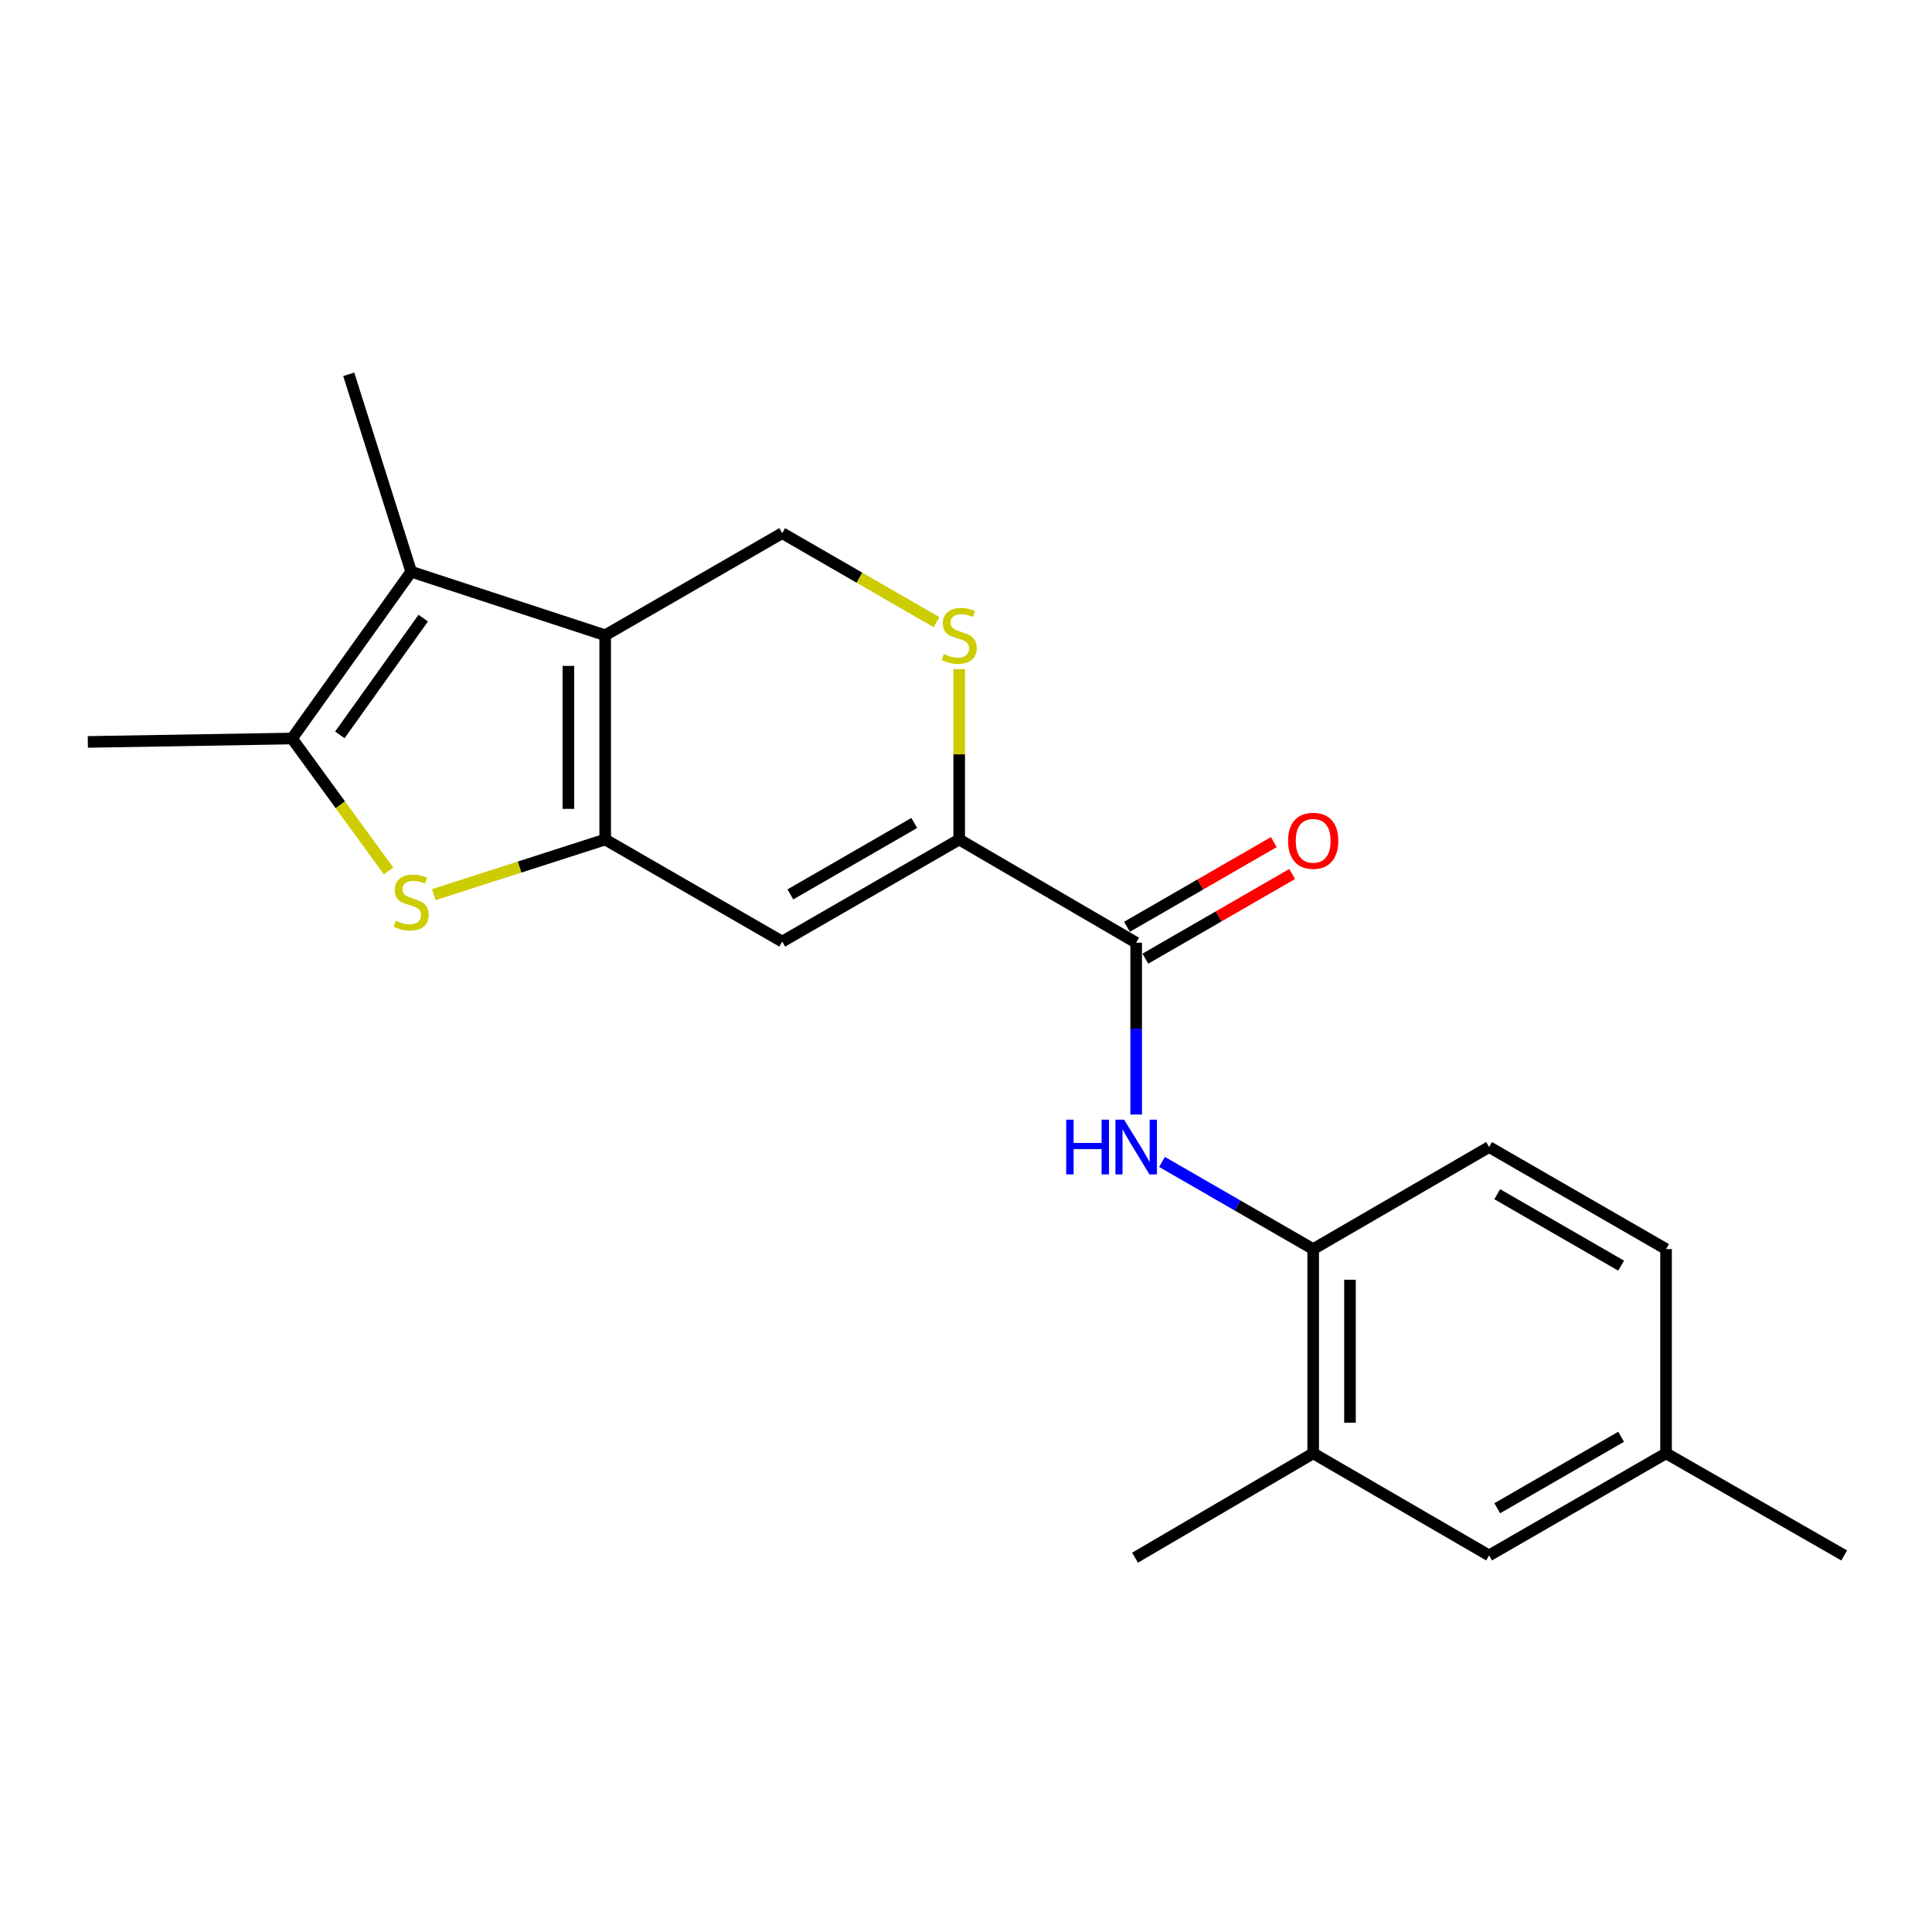 <?xml version='1.0' encoding='iso-8859-1'?>
<svg version='1.1' baseProfile='full'
              xmlns='http://www.w3.org/2000/svg'
                      xmlns:rdkit='http://www.rdkit.org/xml'
                      xmlns:xlink='http://www.w3.org/1999/xlink'
                  xml:space='preserve'
width='1000px' height='1000px' viewBox='0 0 1000 1000'>
<!-- END OF HEADER -->
<rect style='opacity:1.0;fill:#FFFFFF;stroke:none' width='1000' height='1000' x='0' y='0'> </rect>
<path class='bond-0' d='M 313.239,434.53 L 313.239,328.802' style='fill:none;fill-rule:evenodd;stroke:#000000;stroke-width:6px;stroke-linecap:butt;stroke-linejoin:miter;stroke-opacity:1' />
<path class='bond-0' d='M 294.194,418.671 L 294.194,344.661' style='fill:none;fill-rule:evenodd;stroke:#000000;stroke-width:6px;stroke-linecap:butt;stroke-linejoin:miter;stroke-opacity:1' />
<path class='bond-1' d='M 313.239,434.53 L 268.889,448.801' style='fill:none;fill-rule:evenodd;stroke:#000000;stroke-width:6px;stroke-linecap:butt;stroke-linejoin:miter;stroke-opacity:1' />
<path class='bond-1' d='M 268.889,448.801 L 224.54,463.071' style='fill:none;fill-rule:evenodd;stroke:#CCCC00;stroke-width:6px;stroke-linecap:butt;stroke-linejoin:miter;stroke-opacity:1' />
<path class='bond-3' d='M 313.239,434.53 L 404.874,487.367' style='fill:none;fill-rule:evenodd;stroke:#000000;stroke-width:6px;stroke-linecap:butt;stroke-linejoin:miter;stroke-opacity:1' />
<path class='bond-2' d='M 313.239,328.802 L 212.822,295.919' style='fill:none;fill-rule:evenodd;stroke:#000000;stroke-width:6px;stroke-linecap:butt;stroke-linejoin:miter;stroke-opacity:1' />
<path class='bond-9' d='M 313.239,328.802 L 404.874,275.954' style='fill:none;fill-rule:evenodd;stroke:#000000;stroke-width:6px;stroke-linecap:butt;stroke-linejoin:miter;stroke-opacity:1' />
<path class='bond-5' d='M 201.125,450.798 L 176.138,416.526' style='fill:none;fill-rule:evenodd;stroke:#CCCC00;stroke-width:6px;stroke-linecap:butt;stroke-linejoin:miter;stroke-opacity:1' />
<path class='bond-5' d='M 176.138,416.526 L 151.15,382.253' style='fill:none;fill-rule:evenodd;stroke:#000000;stroke-width:6px;stroke-linecap:butt;stroke-linejoin:miter;stroke-opacity:1' />
<path class='bond-16' d='M 212.822,295.919 L 180.51,193.746' style='fill:none;fill-rule:evenodd;stroke:#000000;stroke-width:6px;stroke-linecap:butt;stroke-linejoin:miter;stroke-opacity:1' />
<path class='bond-21' d='M 212.822,295.919 L 151.15,382.253' style='fill:none;fill-rule:evenodd;stroke:#000000;stroke-width:6px;stroke-linecap:butt;stroke-linejoin:miter;stroke-opacity:1' />
<path class='bond-21' d='M 219.068,319.939 L 175.898,380.373' style='fill:none;fill-rule:evenodd;stroke:#000000;stroke-width:6px;stroke-linecap:butt;stroke-linejoin:miter;stroke-opacity:1' />
<path class='bond-4' d='M 404.874,487.367 L 496.477,434.53' style='fill:none;fill-rule:evenodd;stroke:#000000;stroke-width:6px;stroke-linecap:butt;stroke-linejoin:miter;stroke-opacity:1' />
<path class='bond-4' d='M 409.099,462.945 L 473.221,425.959' style='fill:none;fill-rule:evenodd;stroke:#000000;stroke-width:6px;stroke-linecap:butt;stroke-linejoin:miter;stroke-opacity:1' />
<path class='bond-6' d='M 496.477,434.53 L 588.08,487.949' style='fill:none;fill-rule:evenodd;stroke:#000000;stroke-width:6px;stroke-linecap:butt;stroke-linejoin:miter;stroke-opacity:1' />
<path class='bond-7' d='M 496.477,434.53 L 496.477,390.428' style='fill:none;fill-rule:evenodd;stroke:#000000;stroke-width:6px;stroke-linecap:butt;stroke-linejoin:miter;stroke-opacity:1' />
<path class='bond-7' d='M 496.477,390.428 L 496.477,346.325' style='fill:none;fill-rule:evenodd;stroke:#CCCC00;stroke-width:6px;stroke-linecap:butt;stroke-linejoin:miter;stroke-opacity:1' />
<path class='bond-18' d='M 151.15,382.253 L 45.455,384.02' style='fill:none;fill-rule:evenodd;stroke:#000000;stroke-width:6px;stroke-linecap:butt;stroke-linejoin:miter;stroke-opacity:1' />
<path class='bond-8' d='M 588.08,487.949 L 588.08,532.422' style='fill:none;fill-rule:evenodd;stroke:#000000;stroke-width:6px;stroke-linecap:butt;stroke-linejoin:miter;stroke-opacity:1' />
<path class='bond-8' d='M 588.08,532.422 L 588.08,576.894' style='fill:none;fill-rule:evenodd;stroke:#0000FF;stroke-width:6px;stroke-linecap:butt;stroke-linejoin:miter;stroke-opacity:1' />
<path class='bond-12' d='M 592.837,496.198 L 630.827,474.29' style='fill:none;fill-rule:evenodd;stroke:#000000;stroke-width:6px;stroke-linecap:butt;stroke-linejoin:miter;stroke-opacity:1' />
<path class='bond-12' d='M 630.827,474.29 L 668.817,452.382' style='fill:none;fill-rule:evenodd;stroke:#FF0000;stroke-width:6px;stroke-linecap:butt;stroke-linejoin:miter;stroke-opacity:1' />
<path class='bond-12' d='M 583.323,479.7 L 621.313,457.792' style='fill:none;fill-rule:evenodd;stroke:#000000;stroke-width:6px;stroke-linecap:butt;stroke-linejoin:miter;stroke-opacity:1' />
<path class='bond-12' d='M 621.313,457.792 L 659.303,435.885' style='fill:none;fill-rule:evenodd;stroke:#FF0000;stroke-width:6px;stroke-linecap:butt;stroke-linejoin:miter;stroke-opacity:1' />
<path class='bond-22' d='M 484.753,322.038 L 444.813,298.996' style='fill:none;fill-rule:evenodd;stroke:#CCCC00;stroke-width:6px;stroke-linecap:butt;stroke-linejoin:miter;stroke-opacity:1' />
<path class='bond-22' d='M 444.813,298.996 L 404.874,275.954' style='fill:none;fill-rule:evenodd;stroke:#000000;stroke-width:6px;stroke-linecap:butt;stroke-linejoin:miter;stroke-opacity:1' />
<path class='bond-10' d='M 601.464,601.416 L 640.584,623.976' style='fill:none;fill-rule:evenodd;stroke:#0000FF;stroke-width:6px;stroke-linecap:butt;stroke-linejoin:miter;stroke-opacity:1' />
<path class='bond-10' d='M 640.584,623.976 L 679.704,646.535' style='fill:none;fill-rule:evenodd;stroke:#000000;stroke-width:6px;stroke-linecap:butt;stroke-linejoin:miter;stroke-opacity:1' />
<path class='bond-11' d='M 679.704,646.535 L 679.704,752.242' style='fill:none;fill-rule:evenodd;stroke:#000000;stroke-width:6px;stroke-linecap:butt;stroke-linejoin:miter;stroke-opacity:1' />
<path class='bond-11' d='M 698.749,662.391 L 698.749,736.386' style='fill:none;fill-rule:evenodd;stroke:#000000;stroke-width:6px;stroke-linecap:butt;stroke-linejoin:miter;stroke-opacity:1' />
<path class='bond-14' d='M 679.704,646.535 L 770.747,593.698' style='fill:none;fill-rule:evenodd;stroke:#000000;stroke-width:6px;stroke-linecap:butt;stroke-linejoin:miter;stroke-opacity:1' />
<path class='bond-13' d='M 679.704,752.242 L 770.747,805.09' style='fill:none;fill-rule:evenodd;stroke:#000000;stroke-width:6px;stroke-linecap:butt;stroke-linejoin:miter;stroke-opacity:1' />
<path class='bond-19' d='M 679.704,752.242 L 587.498,806.254' style='fill:none;fill-rule:evenodd;stroke:#000000;stroke-width:6px;stroke-linecap:butt;stroke-linejoin:miter;stroke-opacity:1' />
<path class='bond-23' d='M 770.747,805.09 L 862.35,752.242' style='fill:none;fill-rule:evenodd;stroke:#000000;stroke-width:6px;stroke-linecap:butt;stroke-linejoin:miter;stroke-opacity:1' />
<path class='bond-23' d='M 774.97,780.667 L 839.092,743.673' style='fill:none;fill-rule:evenodd;stroke:#000000;stroke-width:6px;stroke-linecap:butt;stroke-linejoin:miter;stroke-opacity:1' />
<path class='bond-17' d='M 770.747,593.698 L 862.35,646.535' style='fill:none;fill-rule:evenodd;stroke:#000000;stroke-width:6px;stroke-linecap:butt;stroke-linejoin:miter;stroke-opacity:1' />
<path class='bond-17' d='M 774.972,618.12 L 839.094,655.107' style='fill:none;fill-rule:evenodd;stroke:#000000;stroke-width:6px;stroke-linecap:butt;stroke-linejoin:miter;stroke-opacity:1' />
<path class='bond-15' d='M 862.35,752.242 L 862.35,646.535' style='fill:none;fill-rule:evenodd;stroke:#000000;stroke-width:6px;stroke-linecap:butt;stroke-linejoin:miter;stroke-opacity:1' />
<path class='bond-20' d='M 862.35,752.242 L 954.545,805.09' style='fill:none;fill-rule:evenodd;stroke:#000000;stroke-width:6px;stroke-linecap:butt;stroke-linejoin:miter;stroke-opacity:1' />
<path  class='atom-2' d='M 204.822 476.562
Q 205.142 476.682, 206.462 477.242
Q 207.782 477.802, 209.222 478.162
Q 210.702 478.482, 212.142 478.482
Q 214.822 478.482, 216.382 477.202
Q 217.942 475.882, 217.942 473.602
Q 217.942 472.042, 217.142 471.082
Q 216.382 470.122, 215.182 469.602
Q 213.982 469.082, 211.982 468.482
Q 209.462 467.722, 207.942 467.002
Q 206.462 466.282, 205.382 464.762
Q 204.342 463.242, 204.342 460.682
Q 204.342 457.122, 206.742 454.922
Q 209.182 452.722, 213.982 452.722
Q 217.262 452.722, 220.982 454.282
L 220.062 457.362
Q 216.662 455.962, 214.102 455.962
Q 211.342 455.962, 209.822 457.122
Q 208.302 458.242, 208.342 460.202
Q 208.342 461.722, 209.102 462.642
Q 209.902 463.562, 211.022 464.082
Q 212.182 464.602, 214.102 465.202
Q 216.662 466.002, 218.182 466.802
Q 219.702 467.602, 220.782 469.242
Q 221.902 470.842, 221.902 473.602
Q 221.902 477.522, 219.262 479.642
Q 216.662 481.722, 212.302 481.722
Q 209.782 481.722, 207.862 481.162
Q 205.982 480.642, 203.742 479.722
L 204.822 476.562
' fill='#CCCC00'/>
<path  class='atom-8' d='M 488.477 338.522
Q 488.797 338.642, 490.117 339.202
Q 491.437 339.762, 492.877 340.122
Q 494.357 340.442, 495.797 340.442
Q 498.477 340.442, 500.037 339.162
Q 501.597 337.842, 501.597 335.562
Q 501.597 334.002, 500.797 333.042
Q 500.037 332.082, 498.837 331.562
Q 497.637 331.042, 495.637 330.442
Q 493.117 329.682, 491.597 328.962
Q 490.117 328.242, 489.037 326.722
Q 487.997 325.202, 487.997 322.642
Q 487.997 319.082, 490.397 316.882
Q 492.837 314.682, 497.637 314.682
Q 500.917 314.682, 504.637 316.242
L 503.717 319.322
Q 500.317 317.922, 497.757 317.922
Q 494.997 317.922, 493.477 319.082
Q 491.957 320.202, 491.997 322.162
Q 491.997 323.682, 492.757 324.602
Q 493.557 325.522, 494.677 326.042
Q 495.837 326.562, 497.757 327.162
Q 500.317 327.962, 501.837 328.762
Q 503.357 329.562, 504.437 331.202
Q 505.557 332.802, 505.557 335.562
Q 505.557 339.482, 502.917 341.602
Q 500.317 343.682, 495.957 343.682
Q 493.437 343.682, 491.517 343.122
Q 489.637 342.602, 487.397 341.682
L 488.477 338.522
' fill='#CCCC00'/>
<path  class='atom-9' d='M 551.86 579.538
L 555.7 579.538
L 555.7 591.578
L 570.18 591.578
L 570.18 579.538
L 574.02 579.538
L 574.02 607.858
L 570.18 607.858
L 570.18 594.778
L 555.7 594.778
L 555.7 607.858
L 551.86 607.858
L 551.86 579.538
' fill='#0000FF'/>
<path  class='atom-9' d='M 581.82 579.538
L 591.1 594.538
Q 592.02 596.018, 593.5 598.698
Q 594.98 601.378, 595.06 601.538
L 595.06 579.538
L 598.82 579.538
L 598.82 607.858
L 594.94 607.858
L 584.98 591.458
Q 583.82 589.538, 582.58 587.338
Q 581.38 585.138, 581.02 584.458
L 581.02 607.858
L 577.34 607.858
L 577.34 579.538
L 581.82 579.538
' fill='#0000FF'/>
<path  class='atom-13' d='M 666.704 435.192
Q 666.704 428.392, 670.064 424.592
Q 673.424 420.792, 679.704 420.792
Q 685.984 420.792, 689.344 424.592
Q 692.704 428.392, 692.704 435.192
Q 692.704 442.072, 689.304 445.992
Q 685.904 449.872, 679.704 449.872
Q 673.464 449.872, 670.064 445.992
Q 666.704 442.112, 666.704 435.192
M 679.704 446.672
Q 684.024 446.672, 686.344 443.792
Q 688.704 440.872, 688.704 435.192
Q 688.704 429.632, 686.344 426.832
Q 684.024 423.992, 679.704 423.992
Q 675.384 423.992, 673.024 426.792
Q 670.704 429.592, 670.704 435.192
Q 670.704 440.912, 673.024 443.792
Q 675.384 446.672, 679.704 446.672
' fill='#FF0000'/>
</svg>
